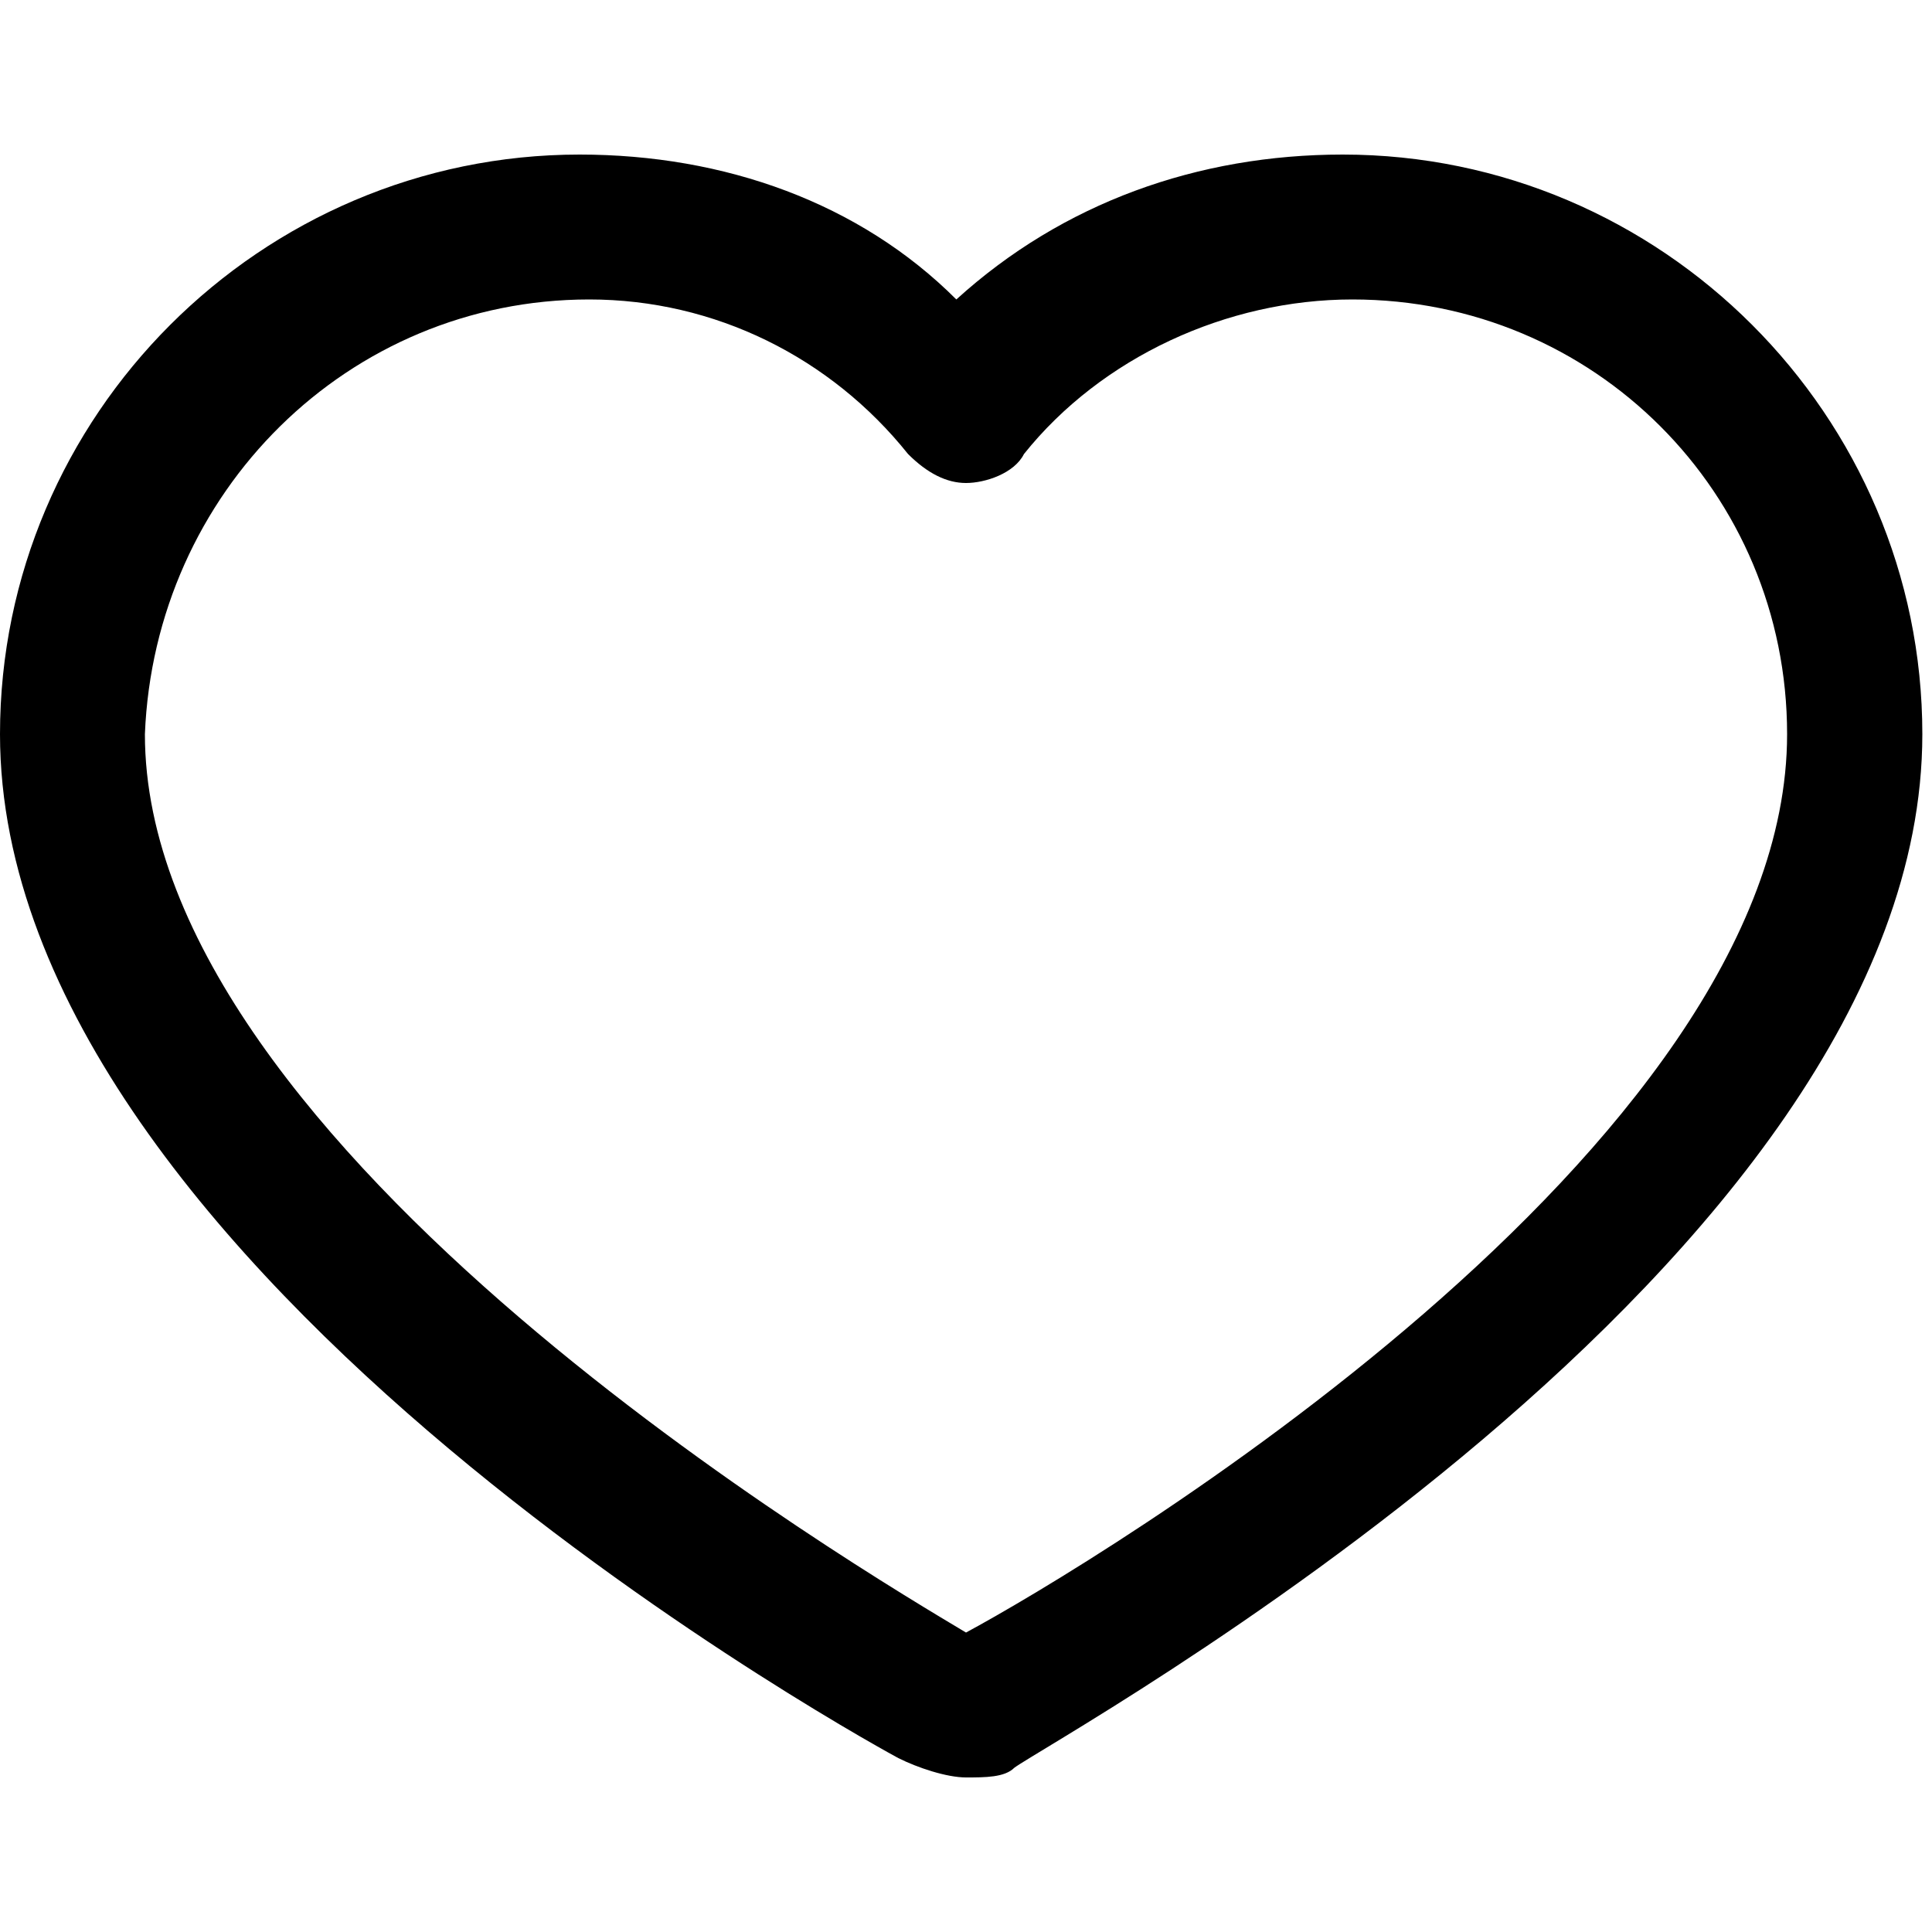 <?xml version="1.0" encoding="utf-8"?>
<!-- Generator: Adobe Illustrator 23.0.3, SVG Export Plug-In . SVG Version: 6.00 Build 0)  -->
<svg version="1.1" id="Layer_1" xmlns="http://www.w3.org/2000/svg" xmlns:xlink="http://www.w3.org/1999/xlink" x="0px" y="0px"
	 viewBox="0 0 20 20" style="enable-background:new 0 0 20 20;" xml:space="preserve">
<path d="M10,18.4c-0.2,0-0.5-0.1-0.7-0.2c0,0-9.3-5-9.3-10.6c0-3.3,2.7-6,6-6c0,0,0,0,0,0c1.5,0,2.9,0.5,3.9,1.5
	c1.1-1,2.5-1.5,4-1.5h0c3.3,0,6,2.7,6,6c0,5.5-9,10.4-9.4,10.7C10.4,18.4,10.2,18.4,10,18.4z M9.9,16.9C9.8,16.9,9.8,16.9,9.9,16.9
	L9.9,16.9z M10.1,16.9L10.1,16.9L10.1,16.9z M6.1,3.1L6.1,3.1c-2.5,0-4.5,2-4.6,4.5c0,4.3,7.5,8.7,8.5,9.3c1.3-0.7,8.5-5,8.5-9.3
	c0-2.5-2-4.5-4.5-4.5c-1.3,0-2.6,0.6-3.4,1.6c-0.1,0.2-0.4,0.3-0.6,0.3c-0.2,0-0.4-0.1-0.6-0.3C8.6,3.7,7.4,3.1,6.1,3.1z"/>
</svg>
